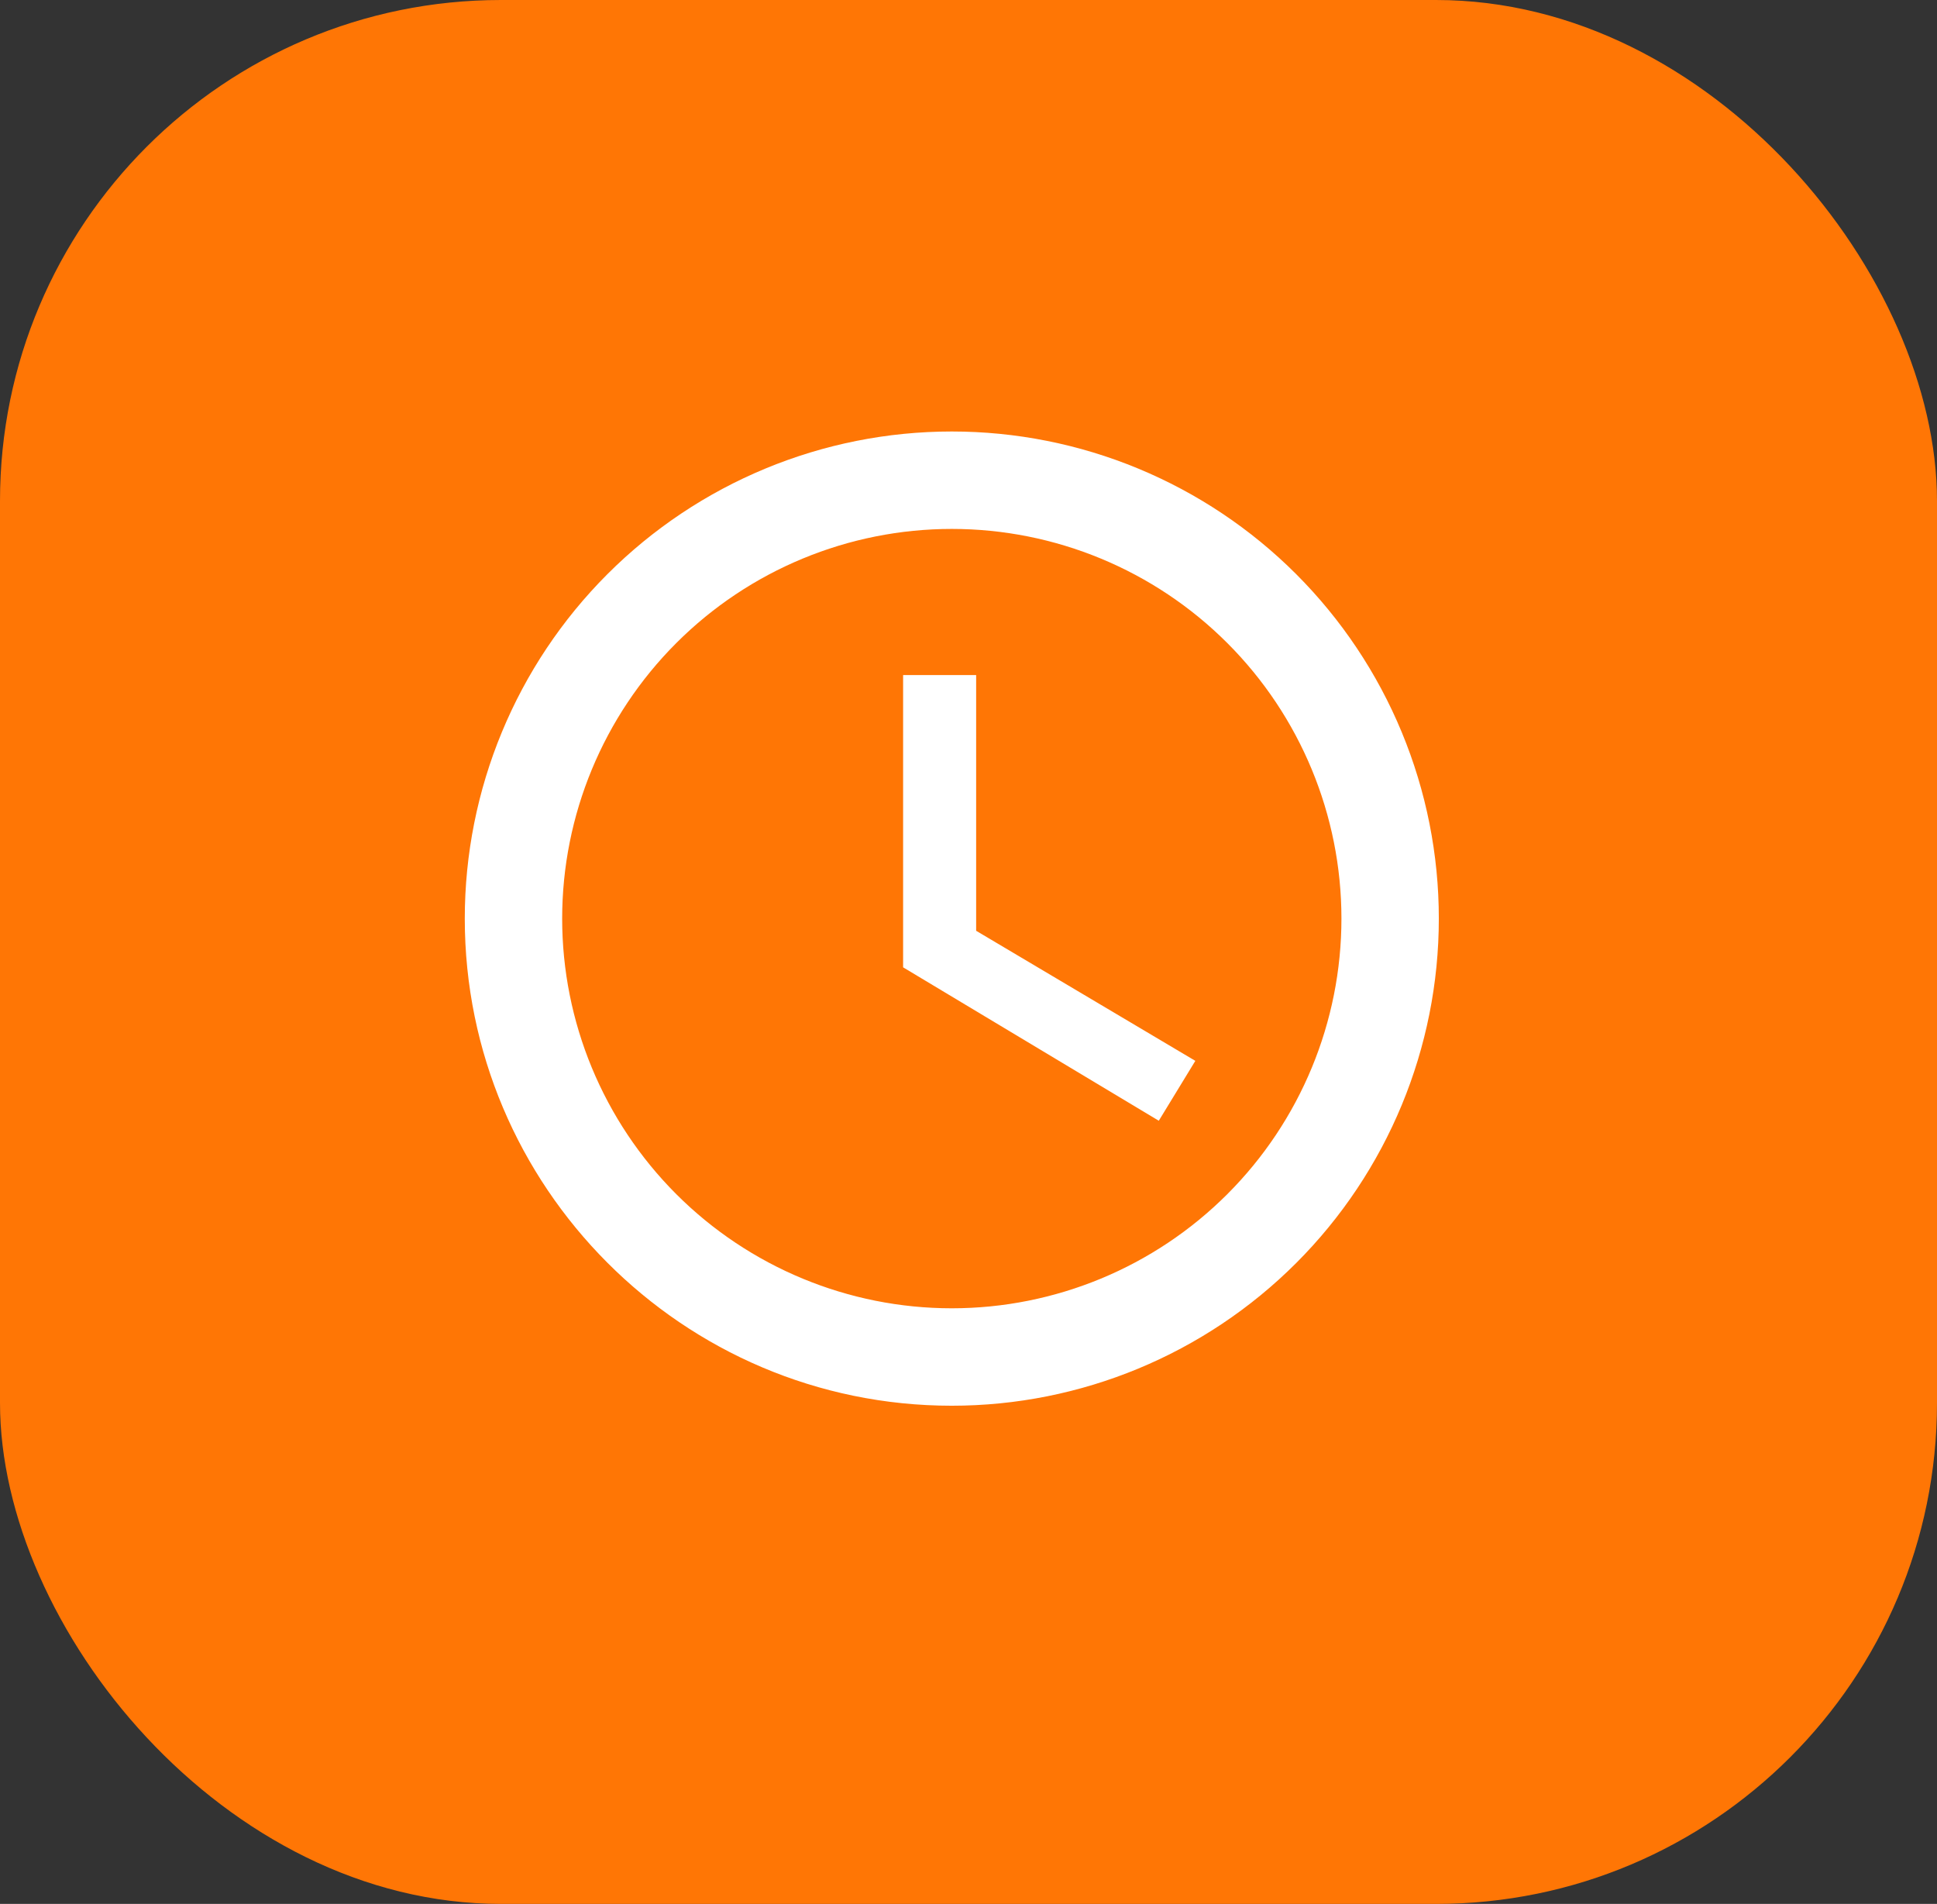 <svg xmlns="http://www.w3.org/2000/svg" width="58" height="57" viewBox="0 0 58 57" fill="none"><rect x="0" y="0" width="58" height="57" fill="#333333" stroke="none"/><rect width="58" height="57" rx="15" fill="#FF7605"></rect><path d="M28.5 39.168C31.594 39.168 34.562 37.939 36.75 35.751C38.938 33.563 40.167 30.596 40.167 27.501C40.167 24.407 38.938 21.44 36.75 19.252C34.562 17.064 31.594 15.835 28.5 15.835C25.406 15.835 22.438 17.064 20.25 19.252C18.063 21.44 16.833 24.407 16.833 27.501C16.833 30.596 18.063 33.563 20.25 35.751C22.438 37.939 25.406 39.168 28.5 39.168ZM28.5 12.918C30.415 12.918 32.312 13.295 34.081 14.028C35.85 14.761 37.458 15.835 38.812 17.189C40.166 18.544 41.24 20.151 41.973 21.921C42.706 23.69 43.083 25.586 43.083 27.501C43.083 31.369 41.547 35.078 38.812 37.813C36.077 40.548 32.368 42.085 28.5 42.085C20.436 42.085 13.917 35.522 13.917 27.501C13.917 23.634 15.453 19.924 18.188 17.189C20.923 14.454 24.632 12.918 28.5 12.918ZM29.229 20.21V27.866L35.792 31.76L34.698 33.553L27.042 28.96V20.21H29.229Z" fill="white"></path></svg>